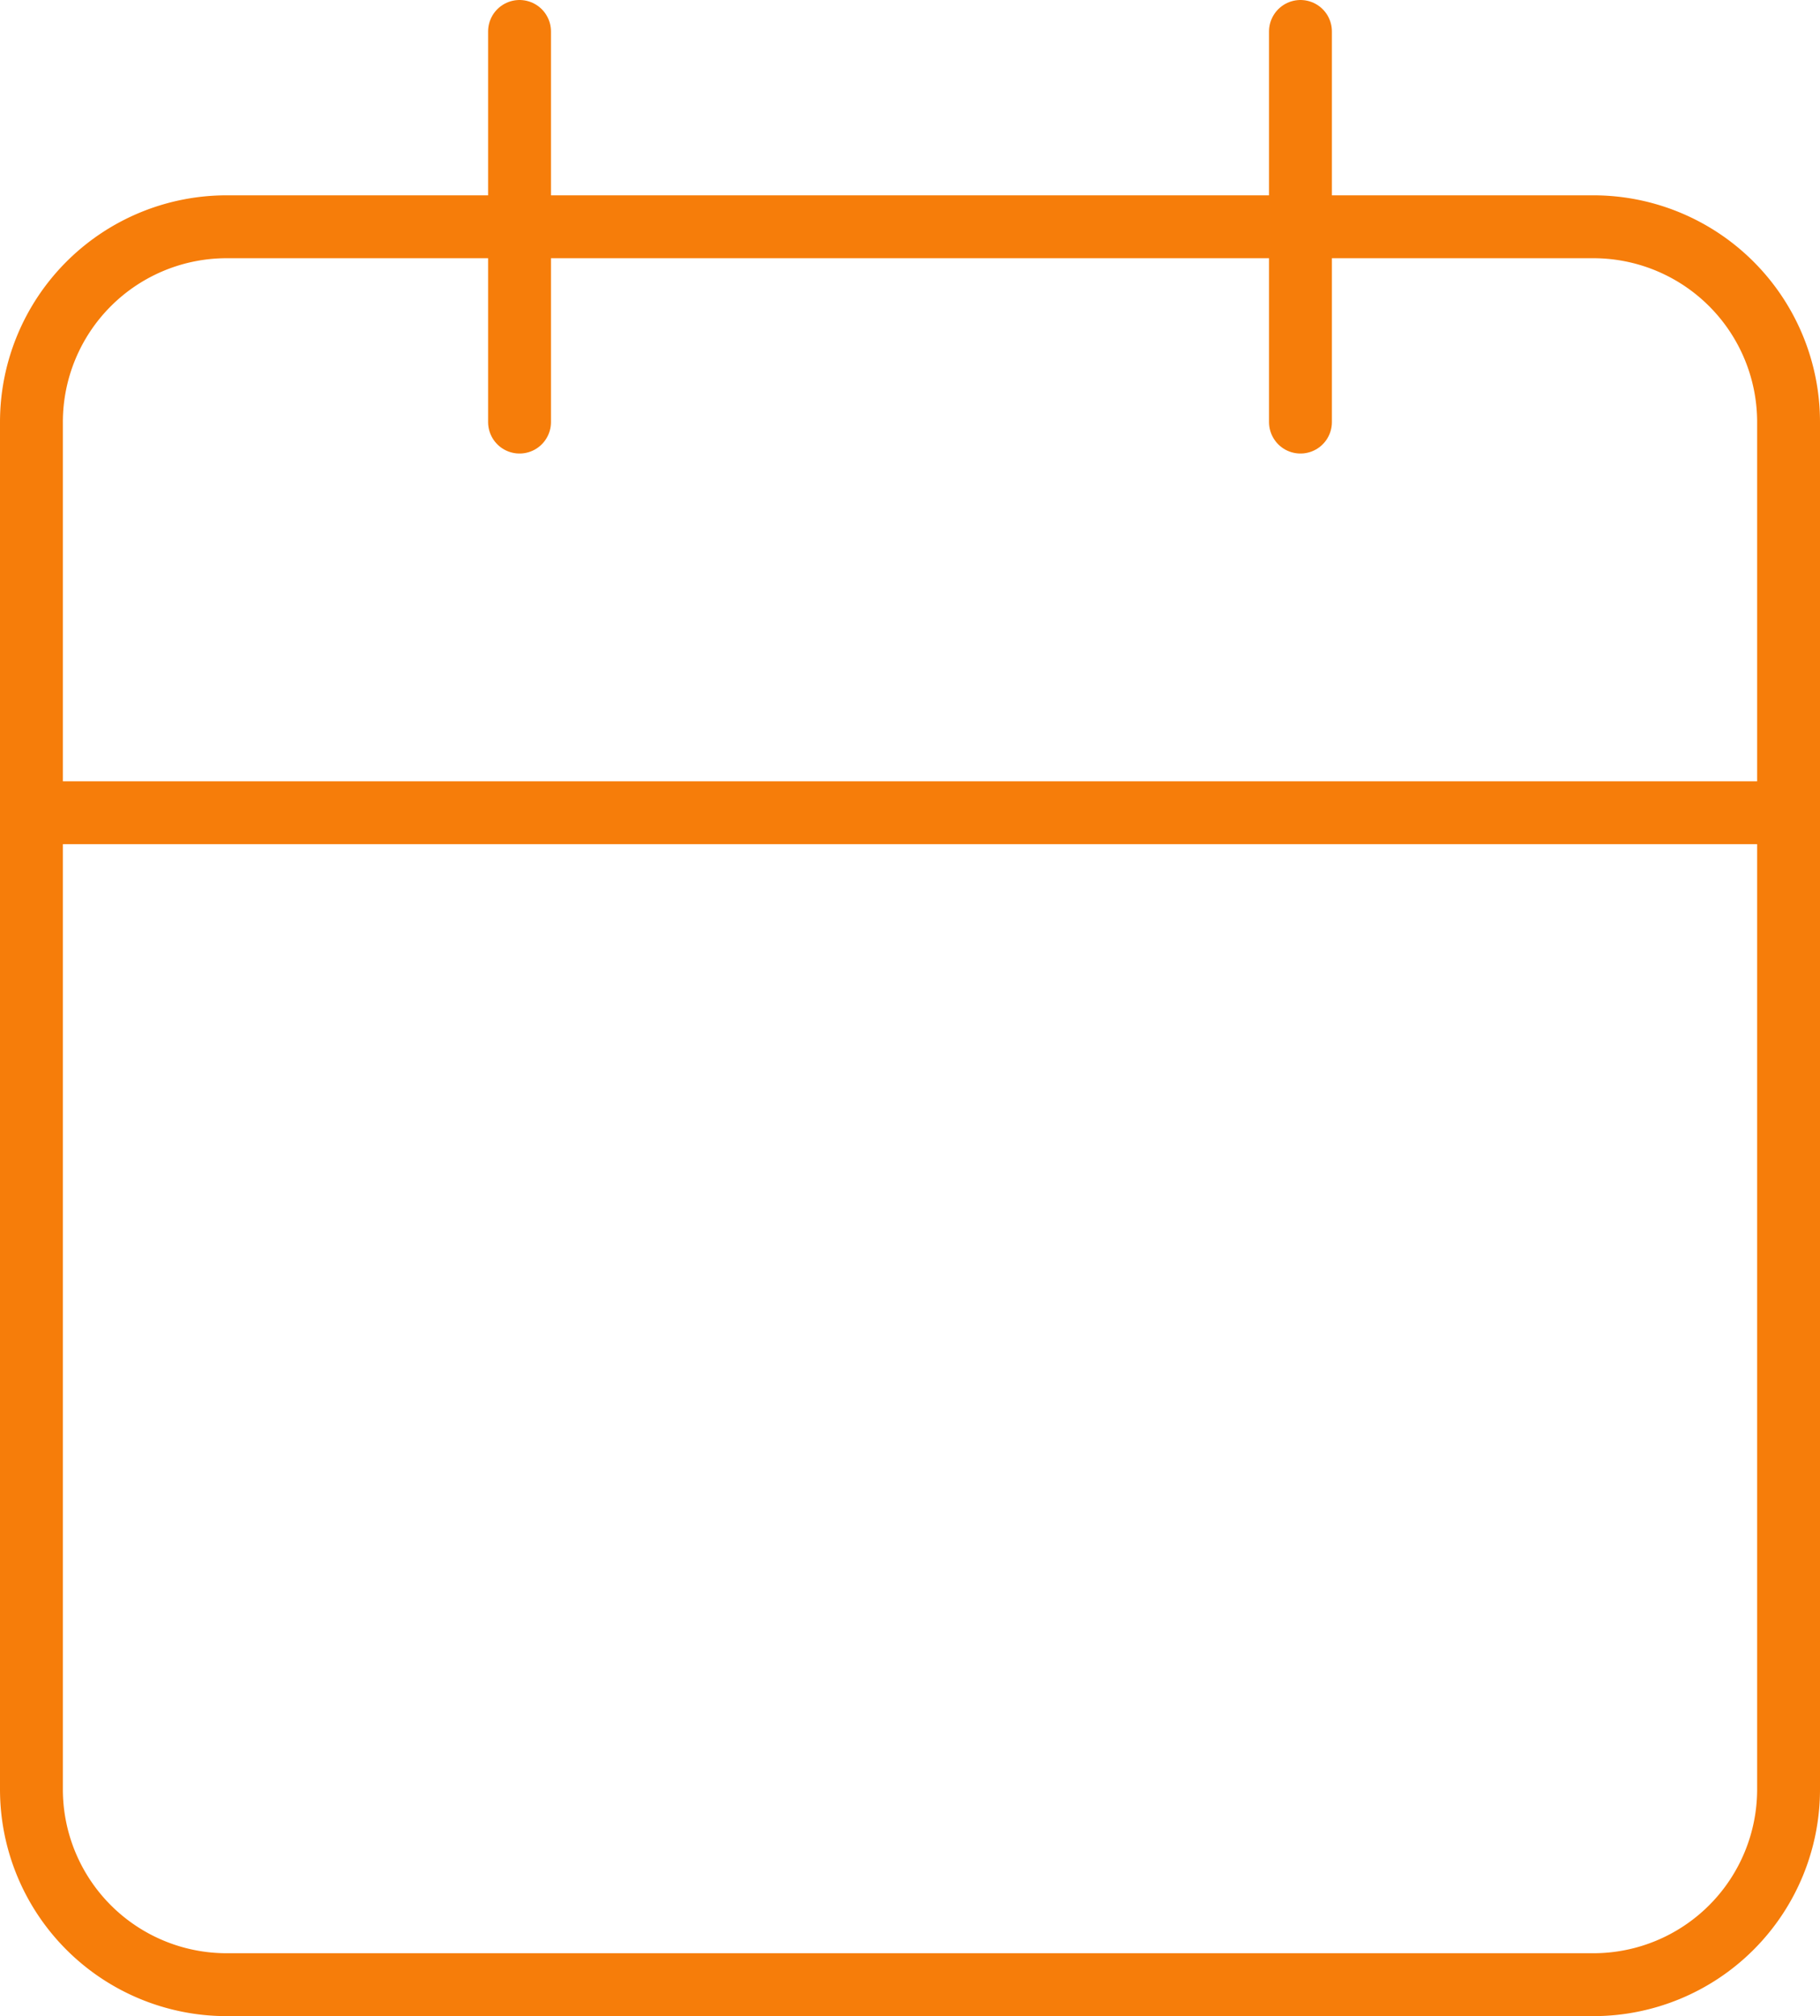 <svg xmlns="http://www.w3.org/2000/svg" width="115.8" height="128.222" viewBox="0 0 115.8 128.222">
  <g id="Icon_feather-calendar" data-name="Icon feather-calendar" transform="translate(-2.5 -1)">
    <path id="Path_500" data-name="Path 500" d="M16.922,6h86.956A12.422,12.422,0,0,1,116.3,18.422v86.956A12.422,12.422,0,0,1,103.878,117.8H16.922A12.422,12.422,0,0,1,4.5,105.378V18.422A12.422,12.422,0,0,1,16.922,6Z" transform="translate(0 9.422)" fill="none" stroke="#f67d0a" stroke-linecap="round" stroke-linejoin="round" stroke-width="4"/>
    <path id="Path_501" data-name="Path 501" d="M24,3V27.844" transform="translate(61.244)" fill="none" stroke="#f67d0a" stroke-linecap="round" stroke-linejoin="round" stroke-width="4"/>
    <path id="Path_502" data-name="Path 502" d="M12,3V27.844" transform="translate(23.556)" fill="none" stroke="#f67d0a" stroke-linecap="round" stroke-linejoin="round" stroke-width="4"/>
    <path id="Path_503" data-name="Path 503" d="M4.5,15H116.3" transform="translate(0 37.689)" fill="none" stroke="#f67d0a" stroke-linecap="round" stroke-linejoin="round" stroke-width="4"/>
  </g>
</svg>
